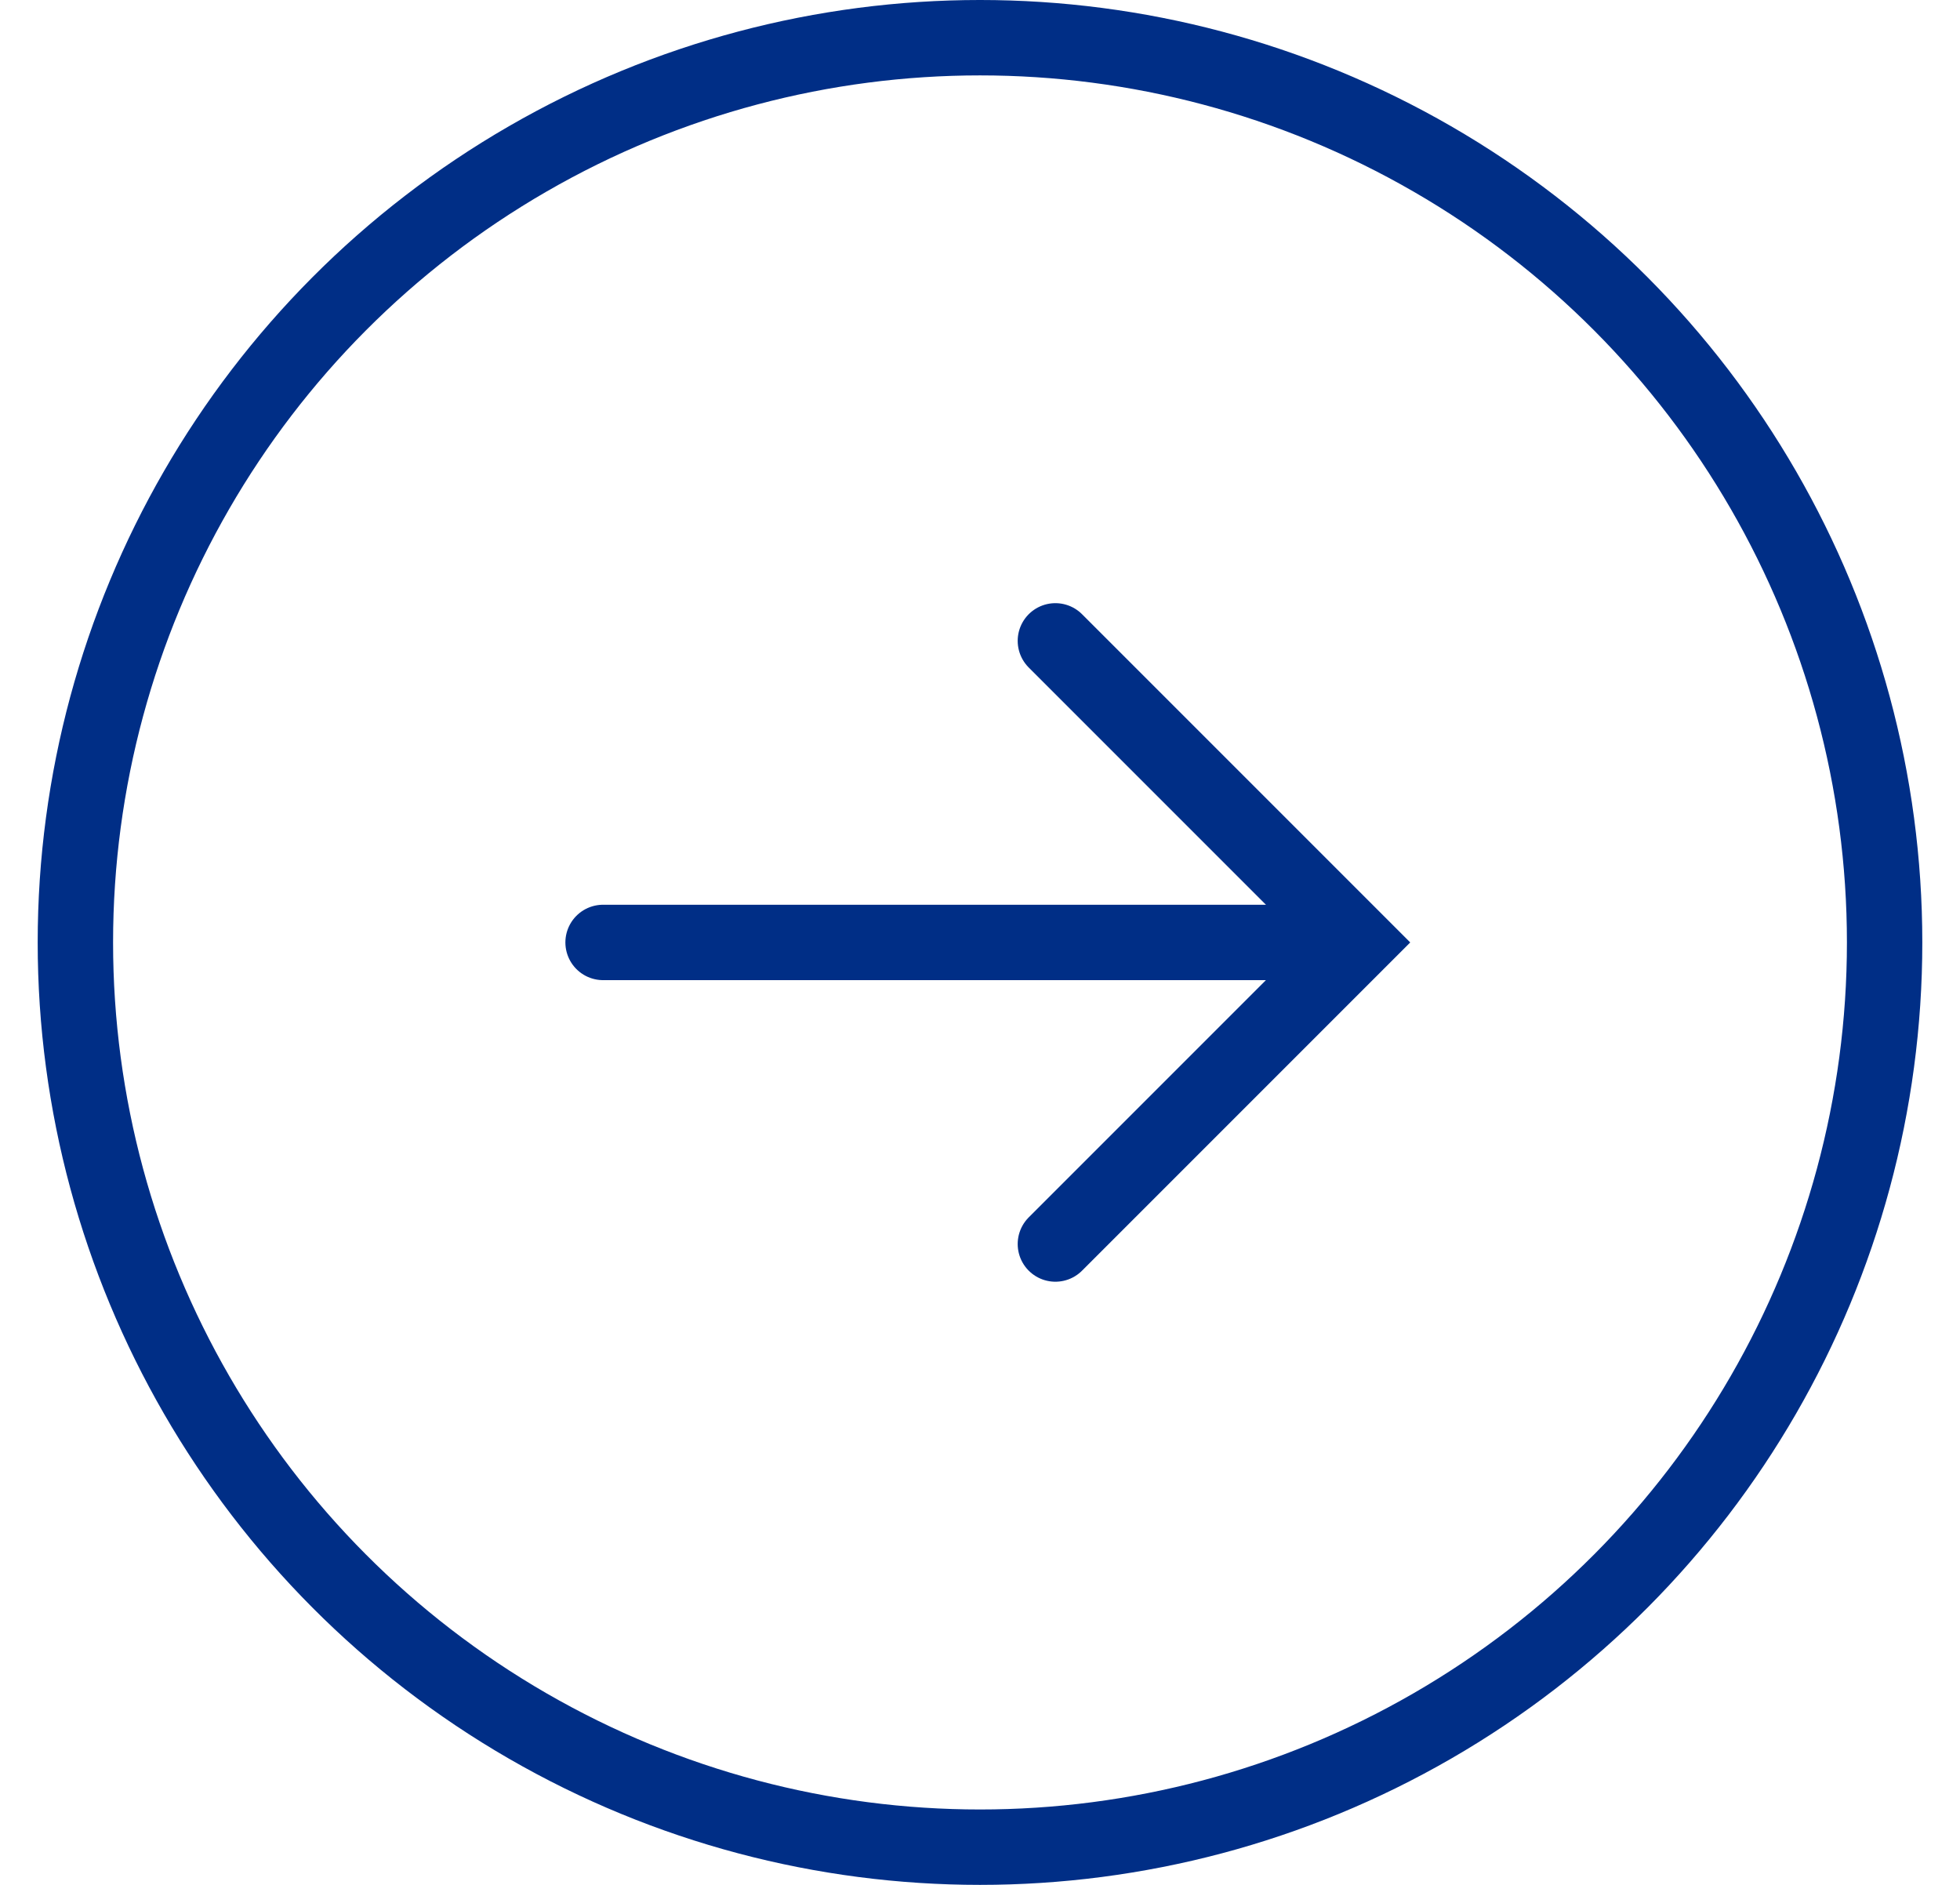 <?xml version="1.0" encoding="UTF-8"?>
<svg width="26px" height="25px" viewBox="0 0 26 25" version="1.1" xmlns="http://www.w3.org/2000/svg" xmlns:xlink="http://www.w3.org/1999/xlink">
    <title>Group</title>
    <g id="Responsys-LP---USA-Feedback" stroke="none" stroke-width="1" fill="none" fill-rule="evenodd">
        <g id="v1" transform="translate(-766, -5851)" stroke="#002E86">
            <g id="Group-34" transform="translate(-227, 4090.46)">
                <g id="Group-9" transform="translate(227, 888.04)">
                    <g id="Group-8" transform="translate(0, 790)">
                        <g id="Group-6" transform="translate(720.5, 80)">
                            <g id="Group-4" transform="translate(46.5, 0)">
                                <g id="Group" transform="translate(0, 3)">
                                    <polyline id="Stroke-1" stroke-linecap="round" points="13 8 17 12 13 16"></polyline>
                                    <line x1="7" y1="12" x2="16" y2="12" id="Path-2" stroke-linecap="round"></line>
                                    <circle id="Oval-Copy-3" cx="12" cy="12" r="12"></circle>
                                </g>
                            </g>
                        </g>
                    </g>
                </g>
            </g>
        </g>
    </g>
</svg>